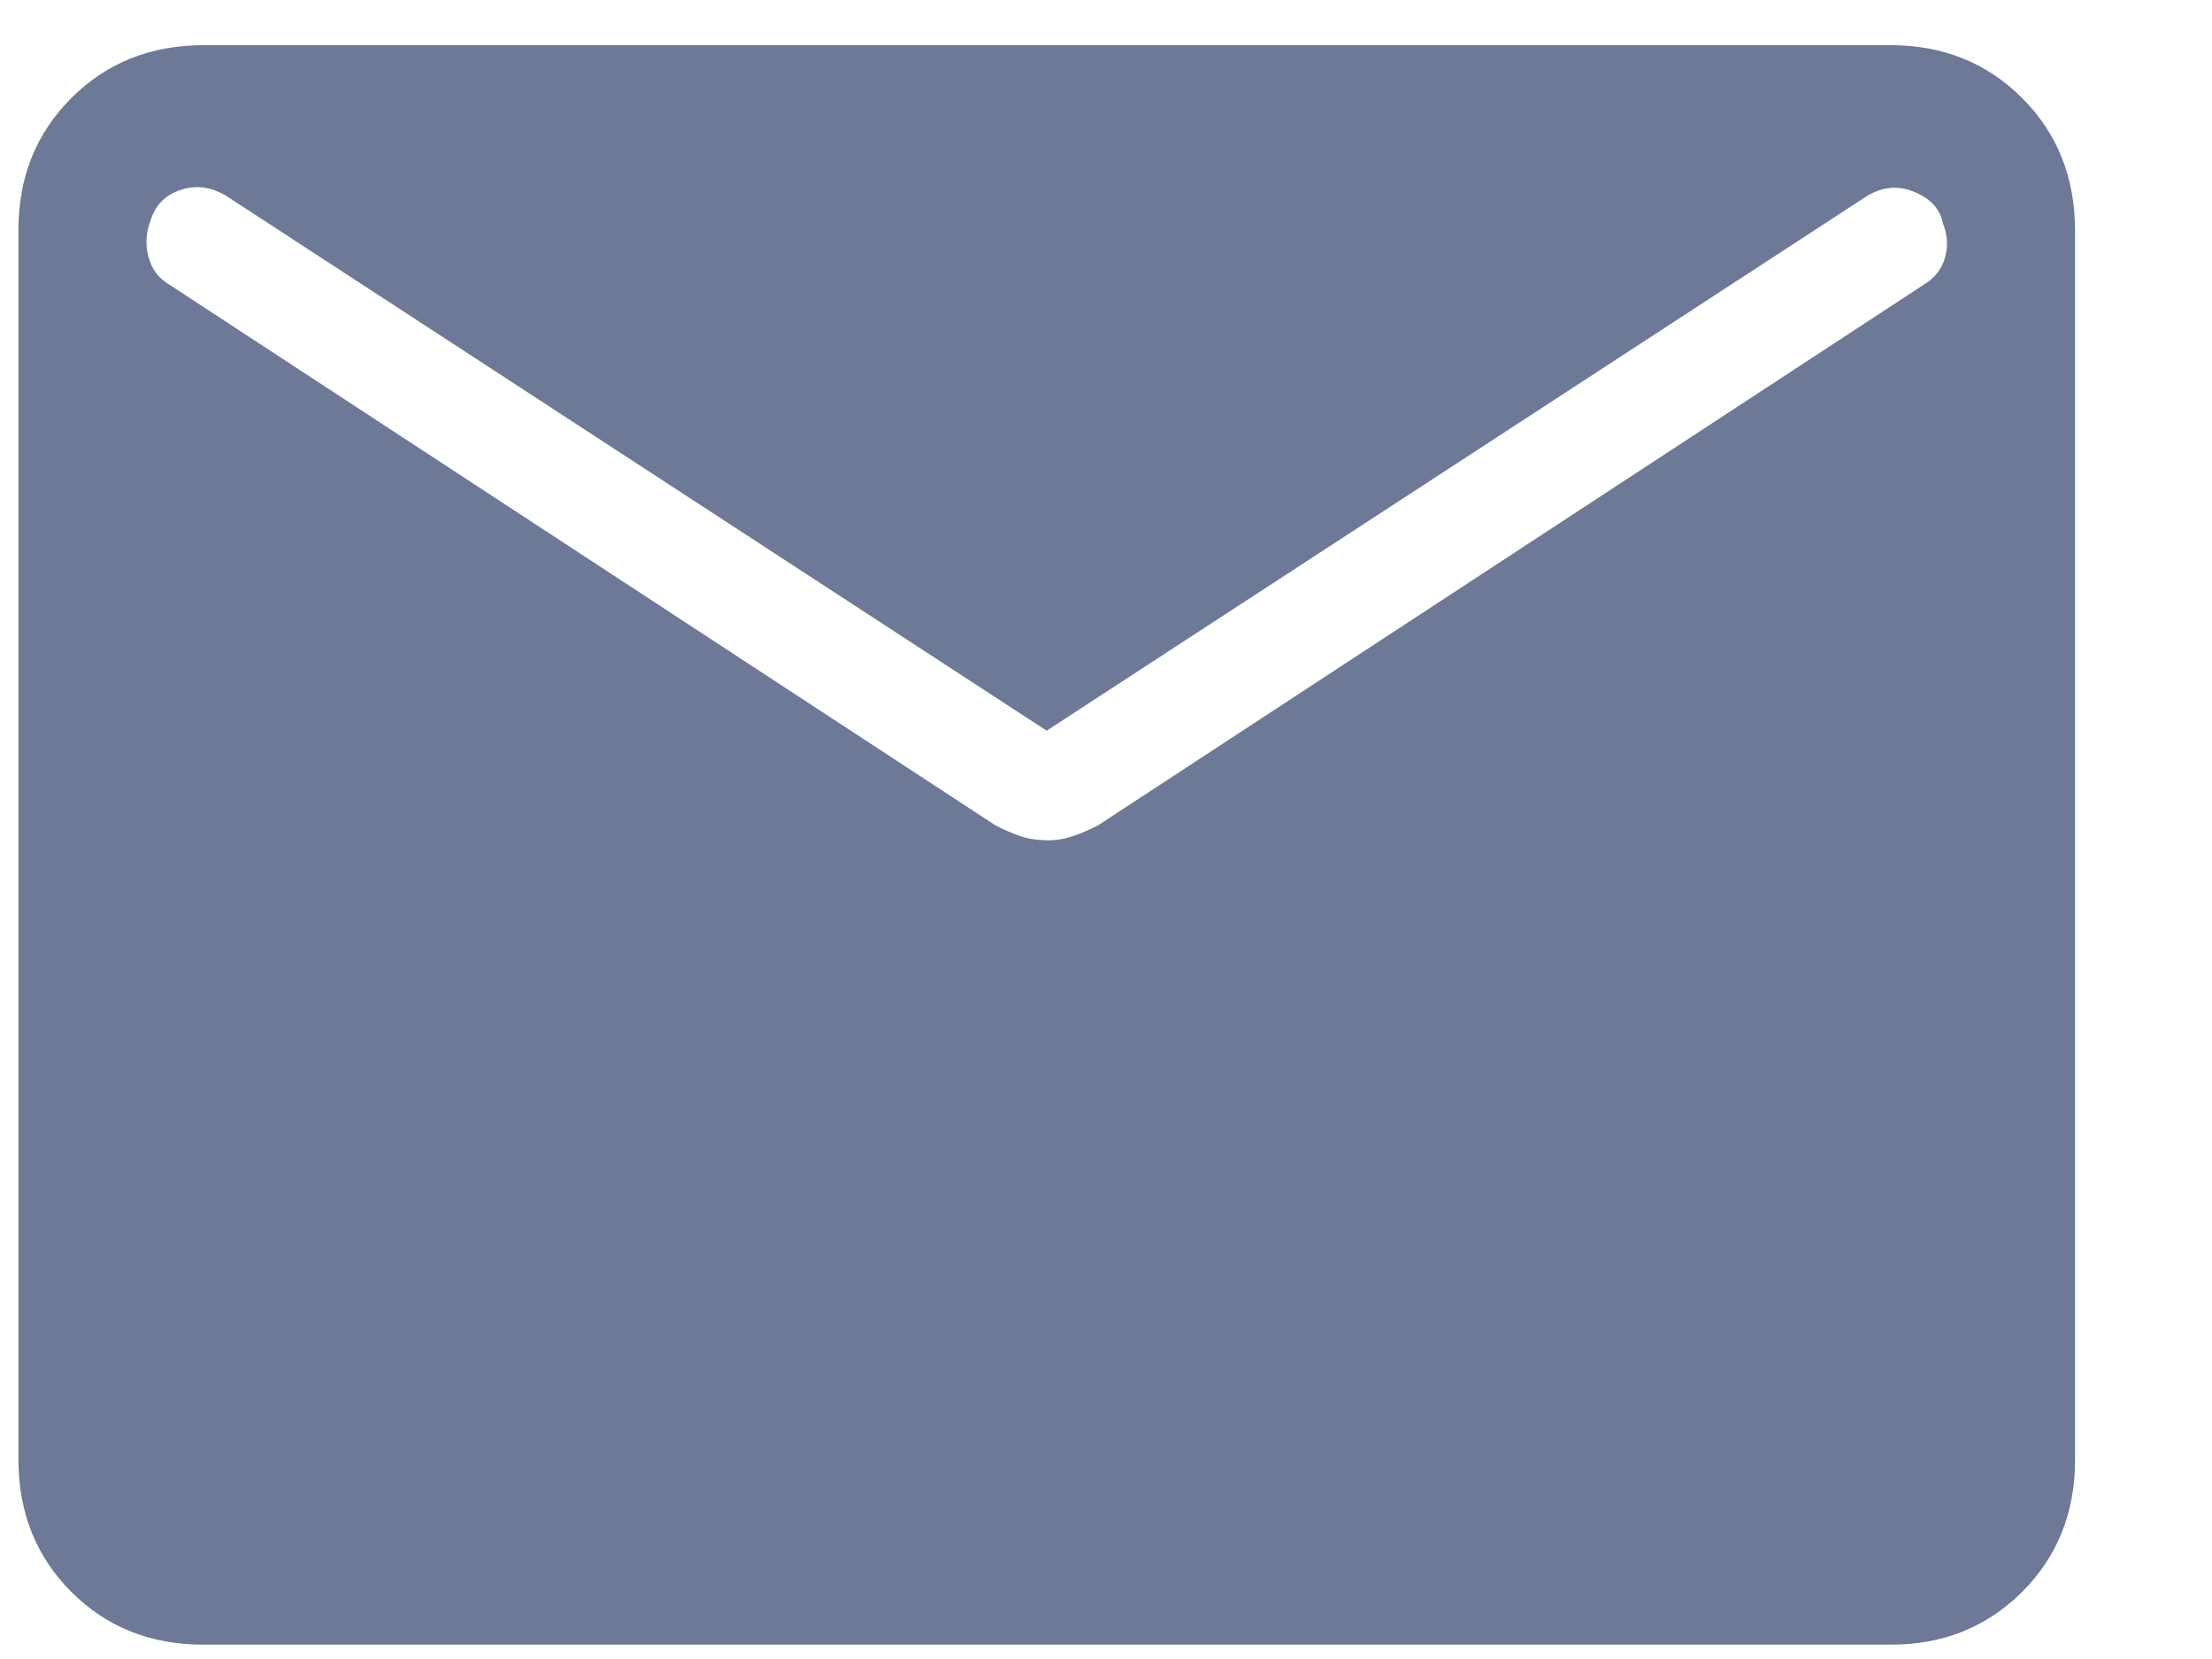 <?xml version="1.0" encoding="UTF-8"?> <svg xmlns="http://www.w3.org/2000/svg" width="12" height="9" viewBox="0 0 12 9" fill="none"><path d="M1.102 8.922C0.816 8.922 0.578 8.827 0.387 8.636C0.196 8.445 0.101 8.207 0.1 7.921V1.247C0.1 0.961 0.196 0.723 0.387 0.532C0.578 0.341 0.816 0.246 1.101 0.245H10.256C10.541 0.245 10.779 0.341 10.97 0.532C11.161 0.723 11.256 0.962 11.257 1.247V7.921C11.257 8.206 11.161 8.445 10.97 8.636C10.778 8.827 10.54 8.923 10.256 8.922H1.102ZM5.678 4.559C5.73 4.559 5.778 4.551 5.823 4.535C5.868 4.52 5.912 4.5 5.956 4.478L10.437 1.544C10.495 1.509 10.534 1.46 10.551 1.399C10.569 1.337 10.566 1.276 10.541 1.214C10.526 1.135 10.473 1.077 10.385 1.041C10.297 1.005 10.212 1.013 10.129 1.063L5.678 3.964L1.228 1.063C1.145 1.013 1.062 1.002 0.978 1.031C0.893 1.06 0.839 1.117 0.815 1.202C0.791 1.266 0.788 1.33 0.806 1.396C0.824 1.462 0.862 1.511 0.92 1.545L5.401 4.478C5.444 4.5 5.489 4.52 5.533 4.535C5.578 4.551 5.627 4.558 5.678 4.558" fill="#6D7997"></path></svg> 